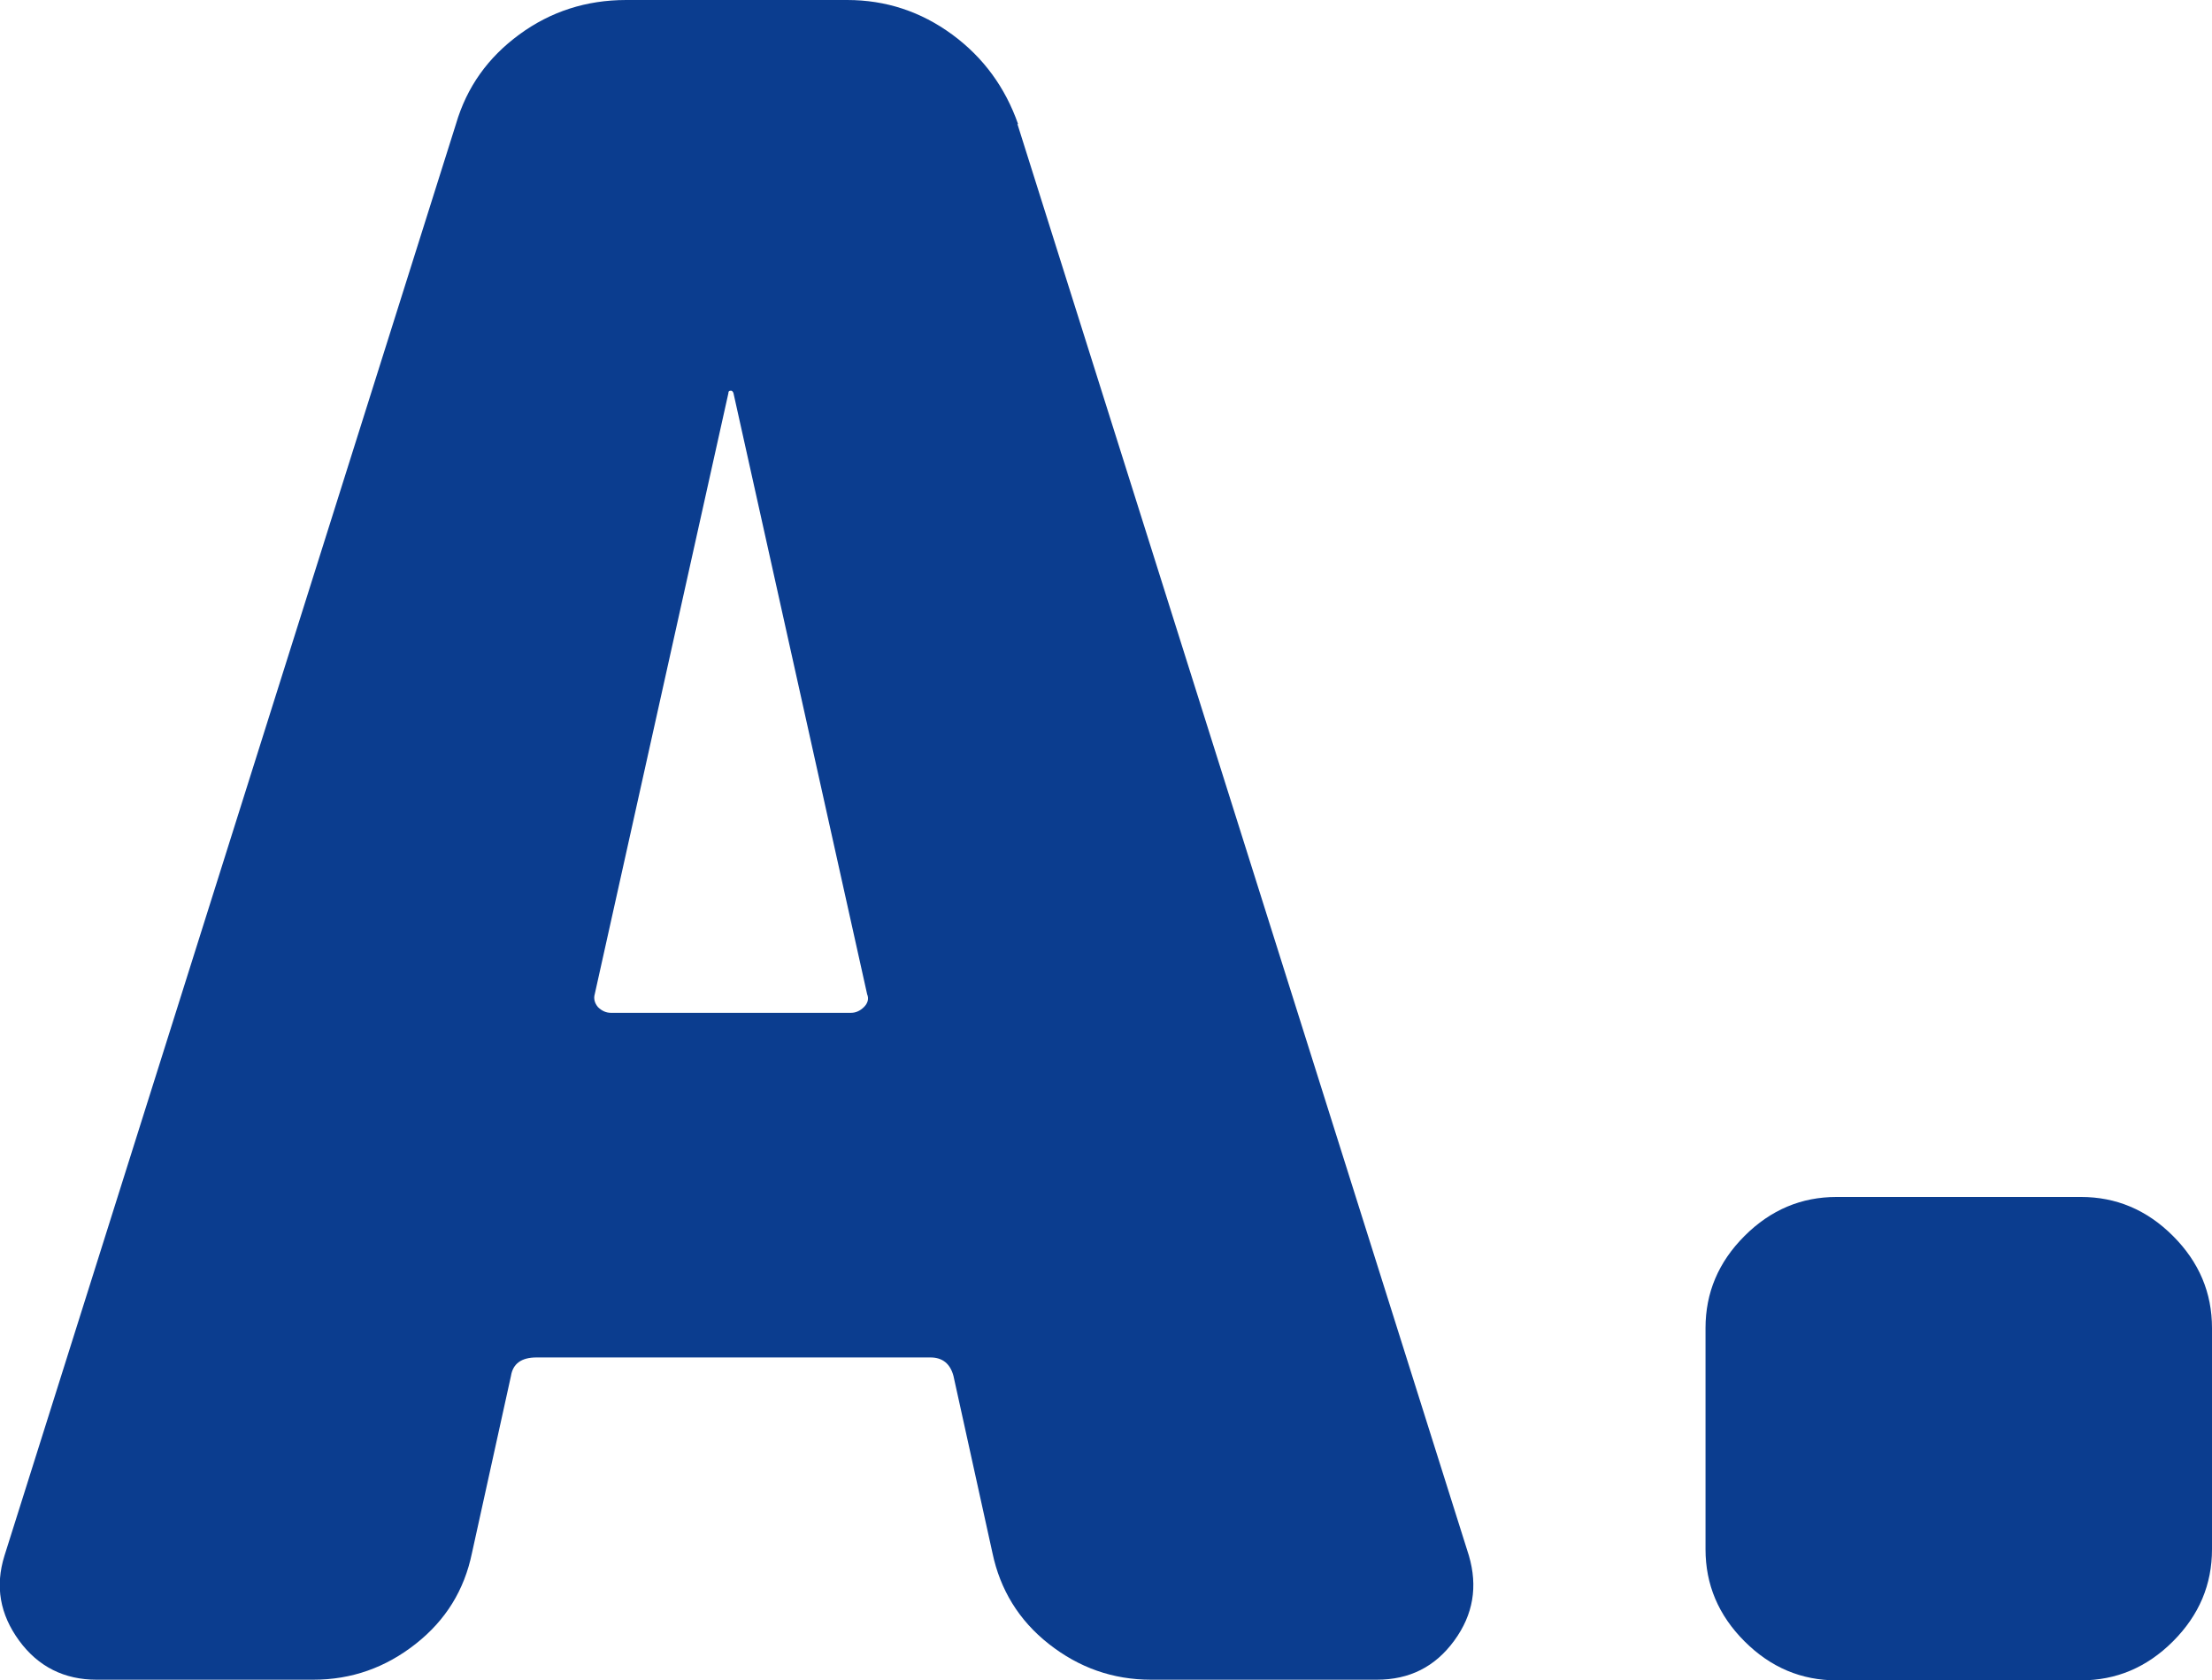 <?xml version="1.0" encoding="UTF-8"?><svg id="_レイヤー_2" xmlns="http://www.w3.org/2000/svg" viewBox="0 0 34.59 26.28"><defs><style>.cls-1{fill:#0b3d8f;stroke-width:0px;}</style></defs><g id="_レイヤー_1-2"><path class="cls-1" d="m15.91,1.94l7.06,22.39c.14.48.07.92-.23,1.33-.3.41-.7.61-1.21.61h-3.53c-.6,0-1.13-.19-1.6-.56-.47-.37-.76-.85-.88-1.42l-.61-2.77c-.05-.19-.17-.29-.36-.29h-6.16c-.24,0-.37.1-.4.29l-.61,2.77c-.12.58-.41,1.05-.88,1.42-.47.37-1,.56-1.6.56H1.51c-.5,0-.91-.2-1.21-.61-.3-.41-.38-.85-.23-1.33L7.13,1.94c.17-.58.5-1.04.99-1.4.49-.36,1.05-.54,1.67-.54h3.46c.6,0,1.15.18,1.64.54.49.36.83.83,1.03,1.4Zm-6.34,13.9h3.74c.07,0,.14-.03.2-.09.06-.06.08-.13.05-.2l-2.09-9.4s-.01-.04-.04-.04-.04.01-.04.04l-2.09,9.4c-.02.07,0,.14.05.2.06.06.13.09.2.09Z"/><path class="cls-1" d="m32.54,18.72c.55,0,1.03.2,1.44.61.41.41.61.89.61,1.44v3.46c0,.55-.2,1.03-.61,1.44-.41.41-.89.61-1.44.61h-3.82c-.55,0-1.03-.2-1.44-.61-.41-.41-.61-.89-.61-1.44v-3.46c0-.55.2-1.03.61-1.44s.89-.61,1.44-.61h3.82Z"/></g></svg>